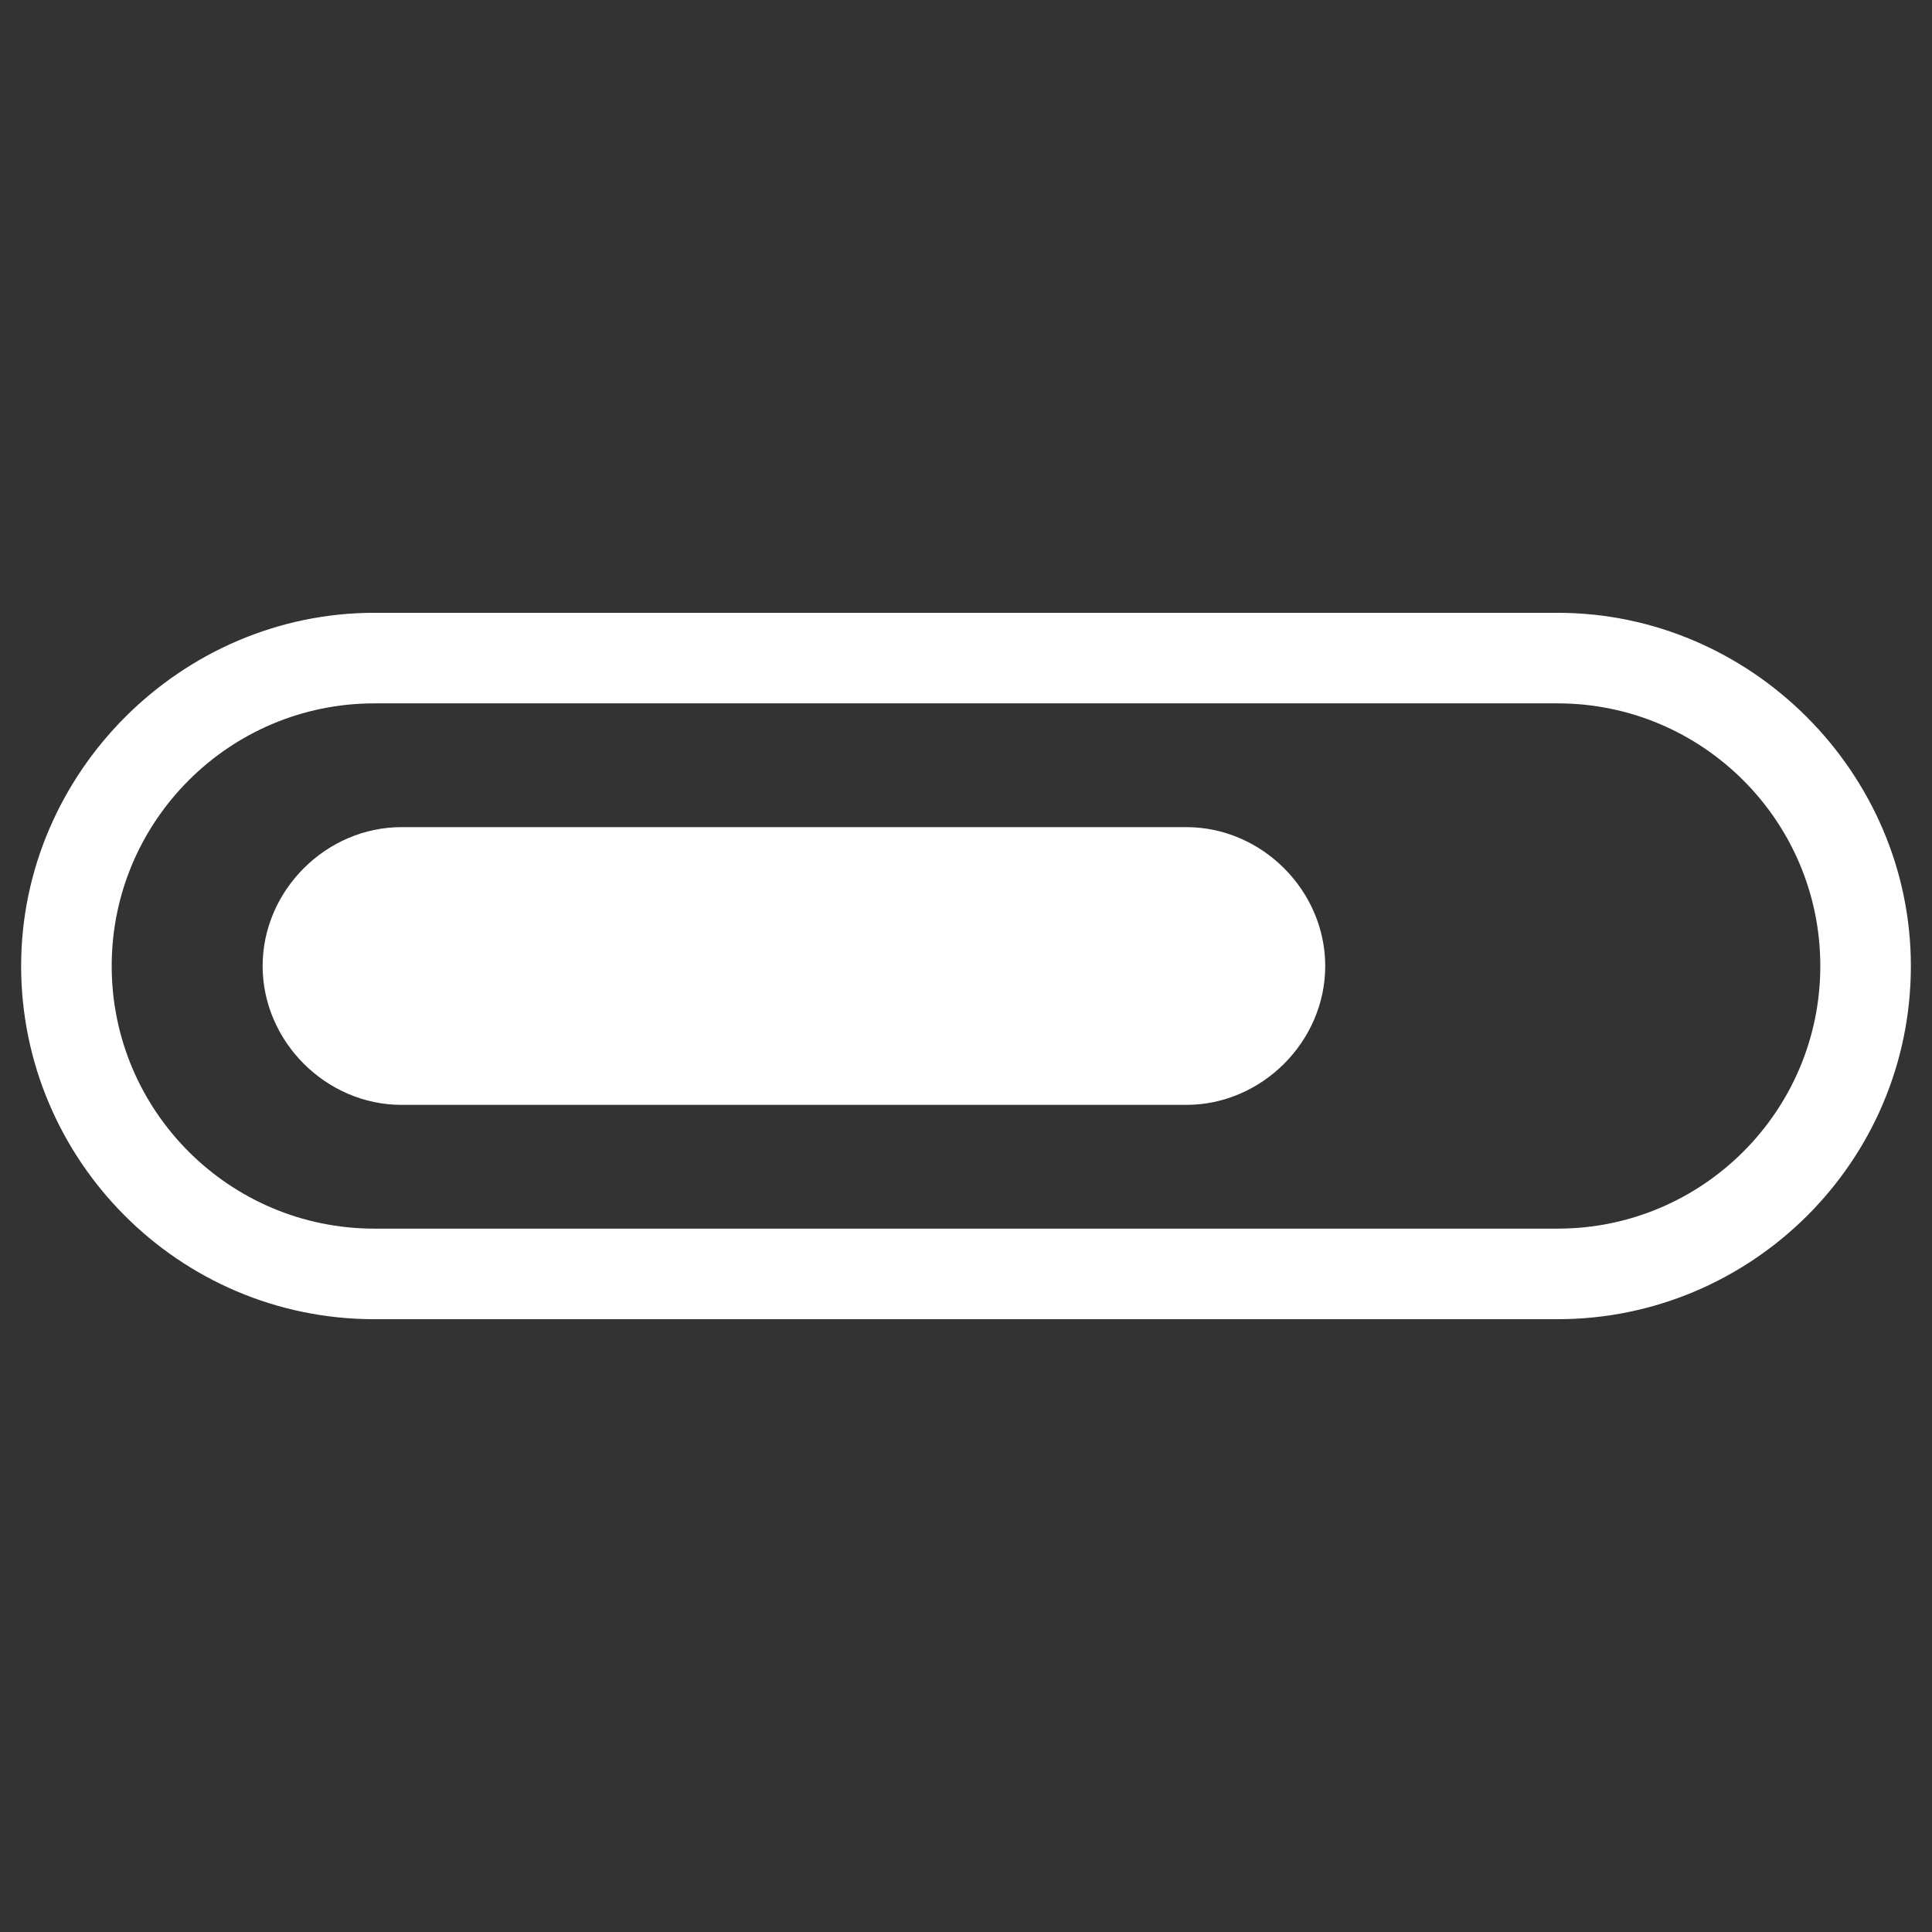 <?xml version="1.0" encoding="utf-8"?>
<!-- Generator: Adobe Illustrator 24.2.3, SVG Export Plug-In . SVG Version: 6.00 Build 0)  -->
<svg version="1.1" id="Layer_1" xmlns="http://www.w3.org/2000/svg" xmlns:xlink="http://www.w3.org/1999/xlink" x="0px" y="0px"
	 viewBox="0 0 64 64" style="enable-background:new 0 0 64 64;" xml:space="preserve">
<rect x="0" y="0" width="64" height="64" fill="#333333" stroke="none"/>
<style type="text/css">
	.st0{fill:#FFFFFF;}
</style>
<g>
	<path class="st0" d="M51.6,20.3H12.4C6,20.3,0.7,25.6,0.7,32c0,6.4,5.2,11.7,11.7,11.7h39.2c6.4,0,11.7-5.2,11.7-11.7
		C63.3,25.6,58,20.3,51.6,20.3z M51.6,40.7H12.4c-4.8,0-8.7-3.9-8.7-8.7c0-4.8,3.9-8.7,8.7-8.7h39.2c4.8,0,8.7,3.9,8.7,8.7
		C60.3,36.8,56.4,40.7,51.6,40.7z"/>
	<path class="st0" d="M39.3,27.4h-26c-2.5,0-4.6,2.1-4.6,4.6c0,2.5,2.1,4.6,4.6,4.6h26c2.5,0,4.6-2.1,4.6-4.6
		C43.9,29.5,41.8,27.4,39.3,27.4z"/>
</g>
</svg>

